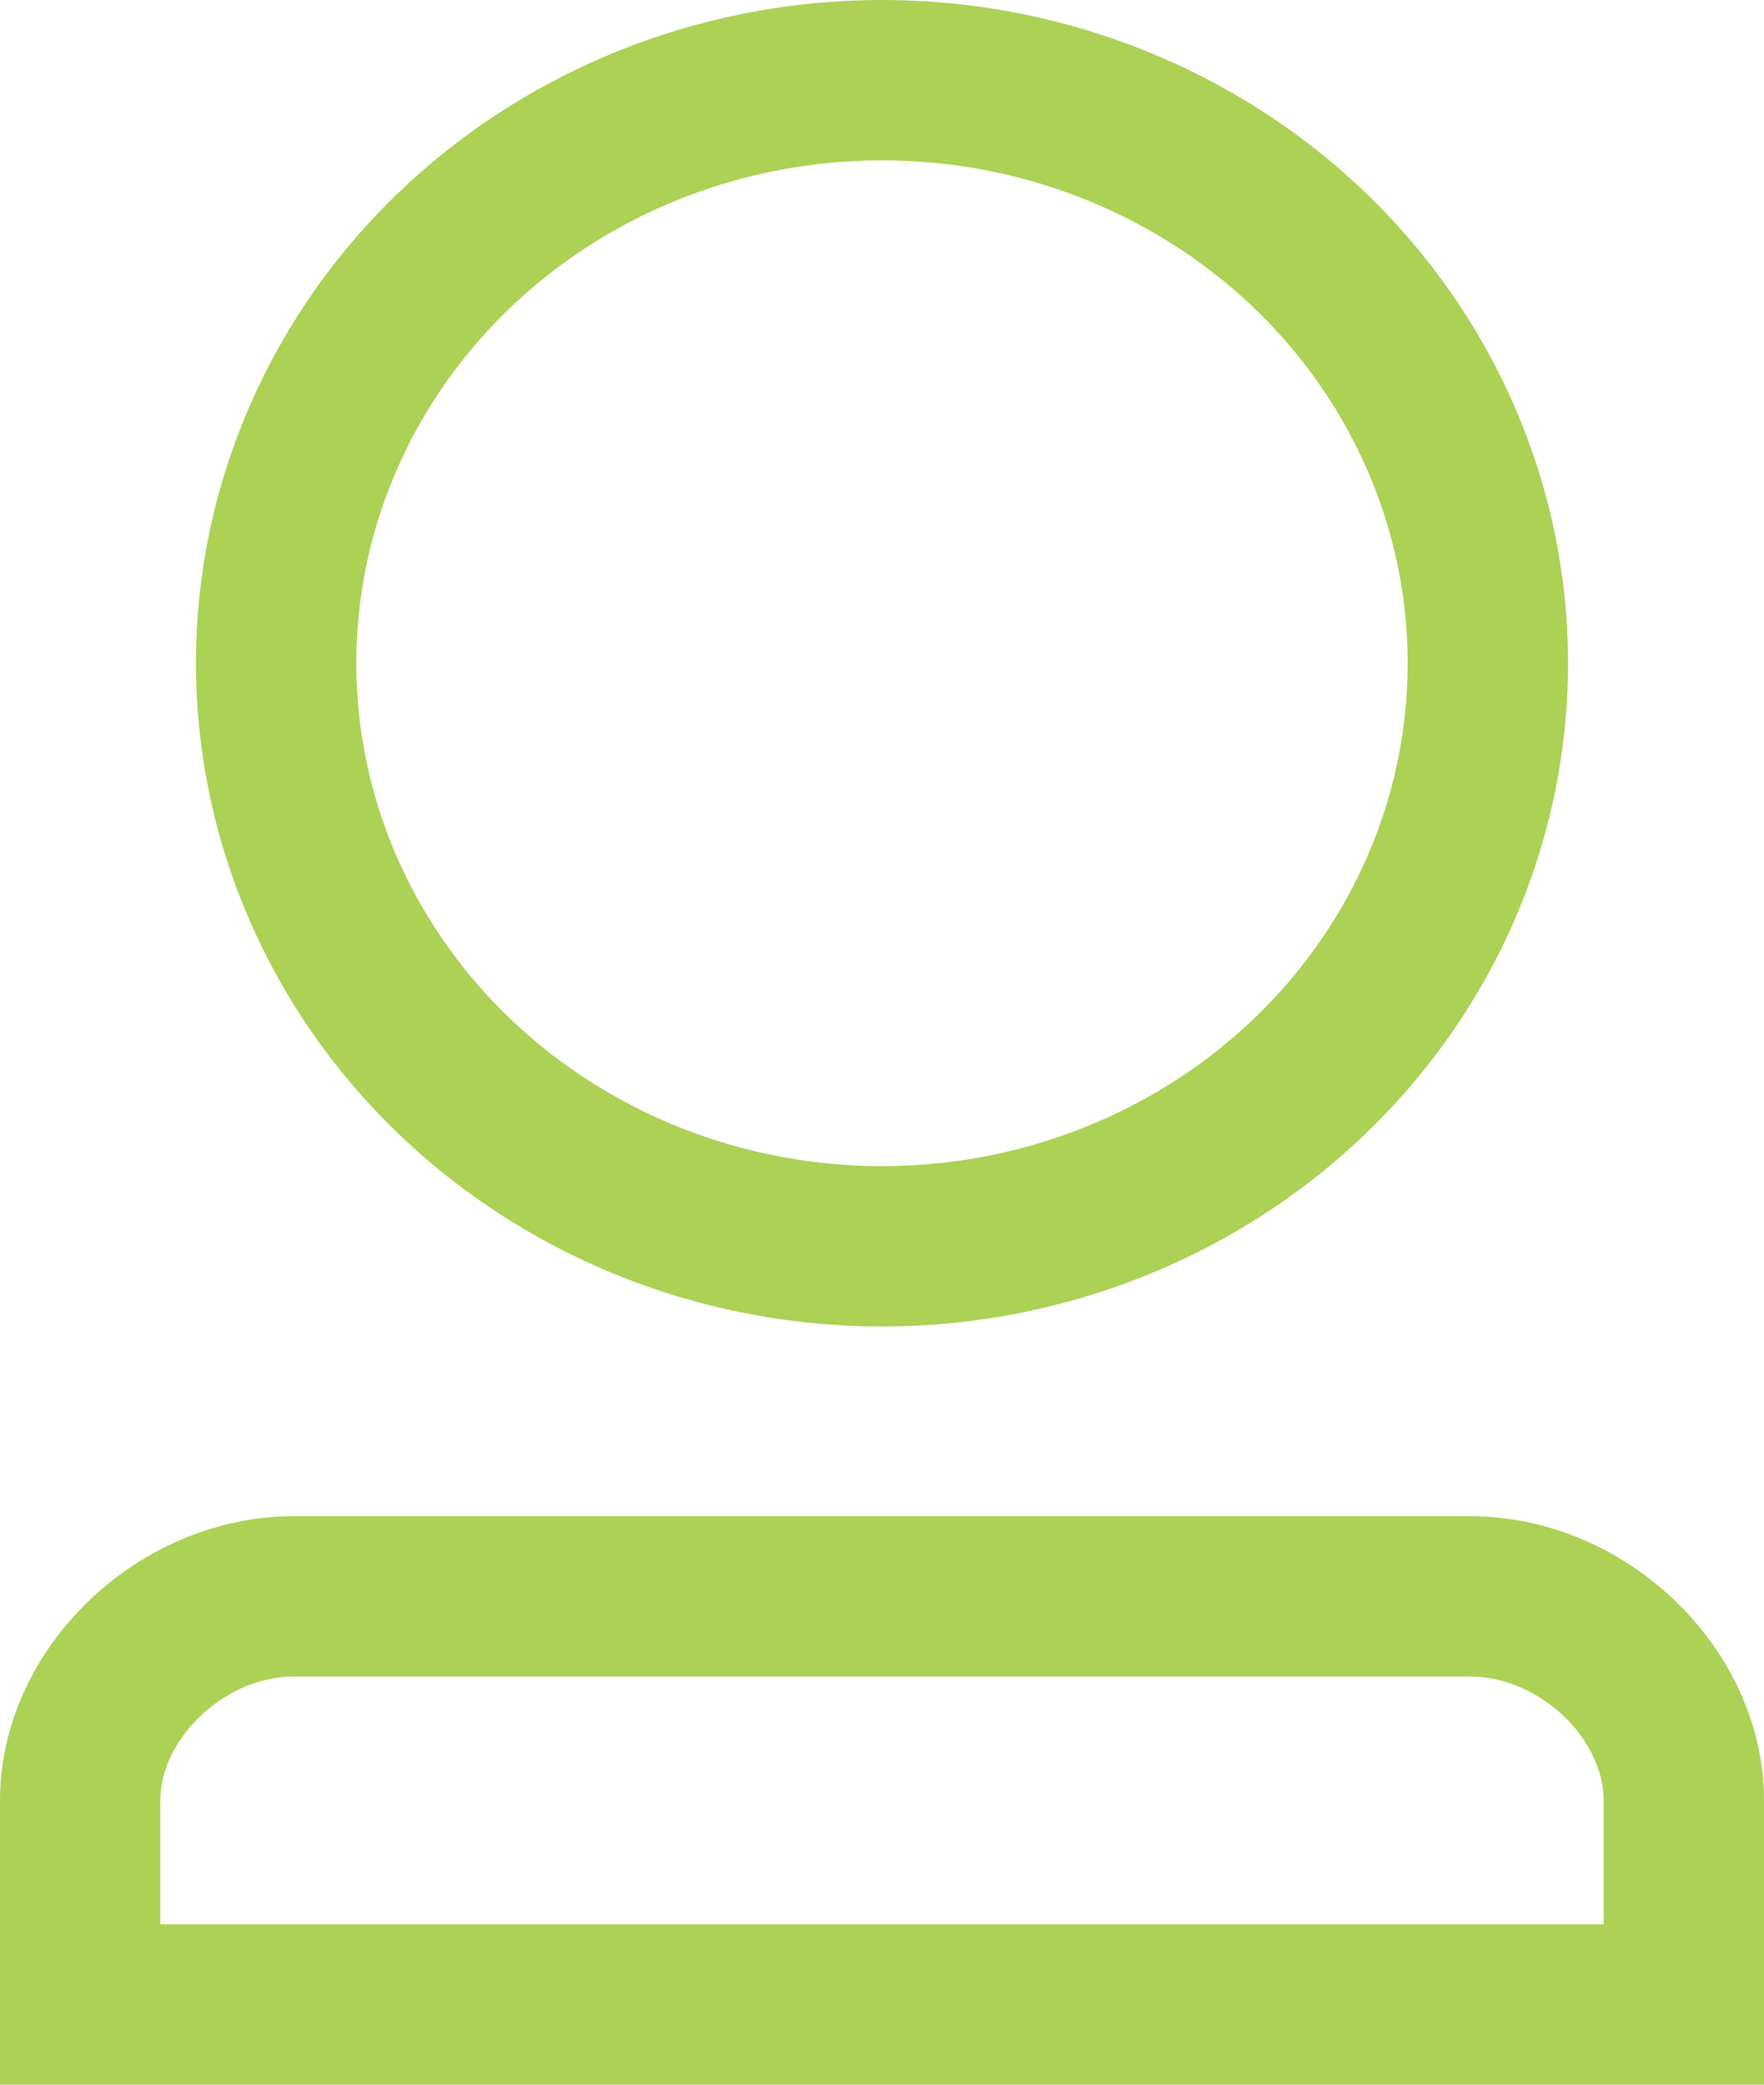 <?xml version="1.0" encoding="UTF-8"?>
<svg width="11px" height="13px" viewBox="0 0 11 13" version="1.1" xmlns="http://www.w3.org/2000/svg" xmlns:xlink="http://www.w3.org/1999/xlink">
    <!-- Generator: Sketch 48.2 (47327) - http://www.bohemiancoding.com/sketch -->
    <title>user_24 copy 3</title>
    <desc>Created with Sketch.</desc>
    <defs></defs>
    <g id="playground-1" stroke="none" stroke-width="1" fill="none" fill-rule="evenodd" transform="translate(-506, -180)">
        <g id="user_24-copy-3" transform="translate(506, 180)" fill-rule="nonzero" stroke="#ABD155">
            <g id="Icon">
                <ellipse id="Oval" cx="5.5" cy="4.136" rx="3.778" ry="3.636"></ellipse>
                <path d="M0.5,12.5 L10.5,12.5 L10.5,11.227 C10.5,10.562 9.872,9.955 9.167,9.955 L1.833,9.955 C1.128,9.955 0.5,10.562 0.5,11.227 L0.5,12.5 Z" id="Shape"></path>
            </g>
        </g>
    </g>
</svg>